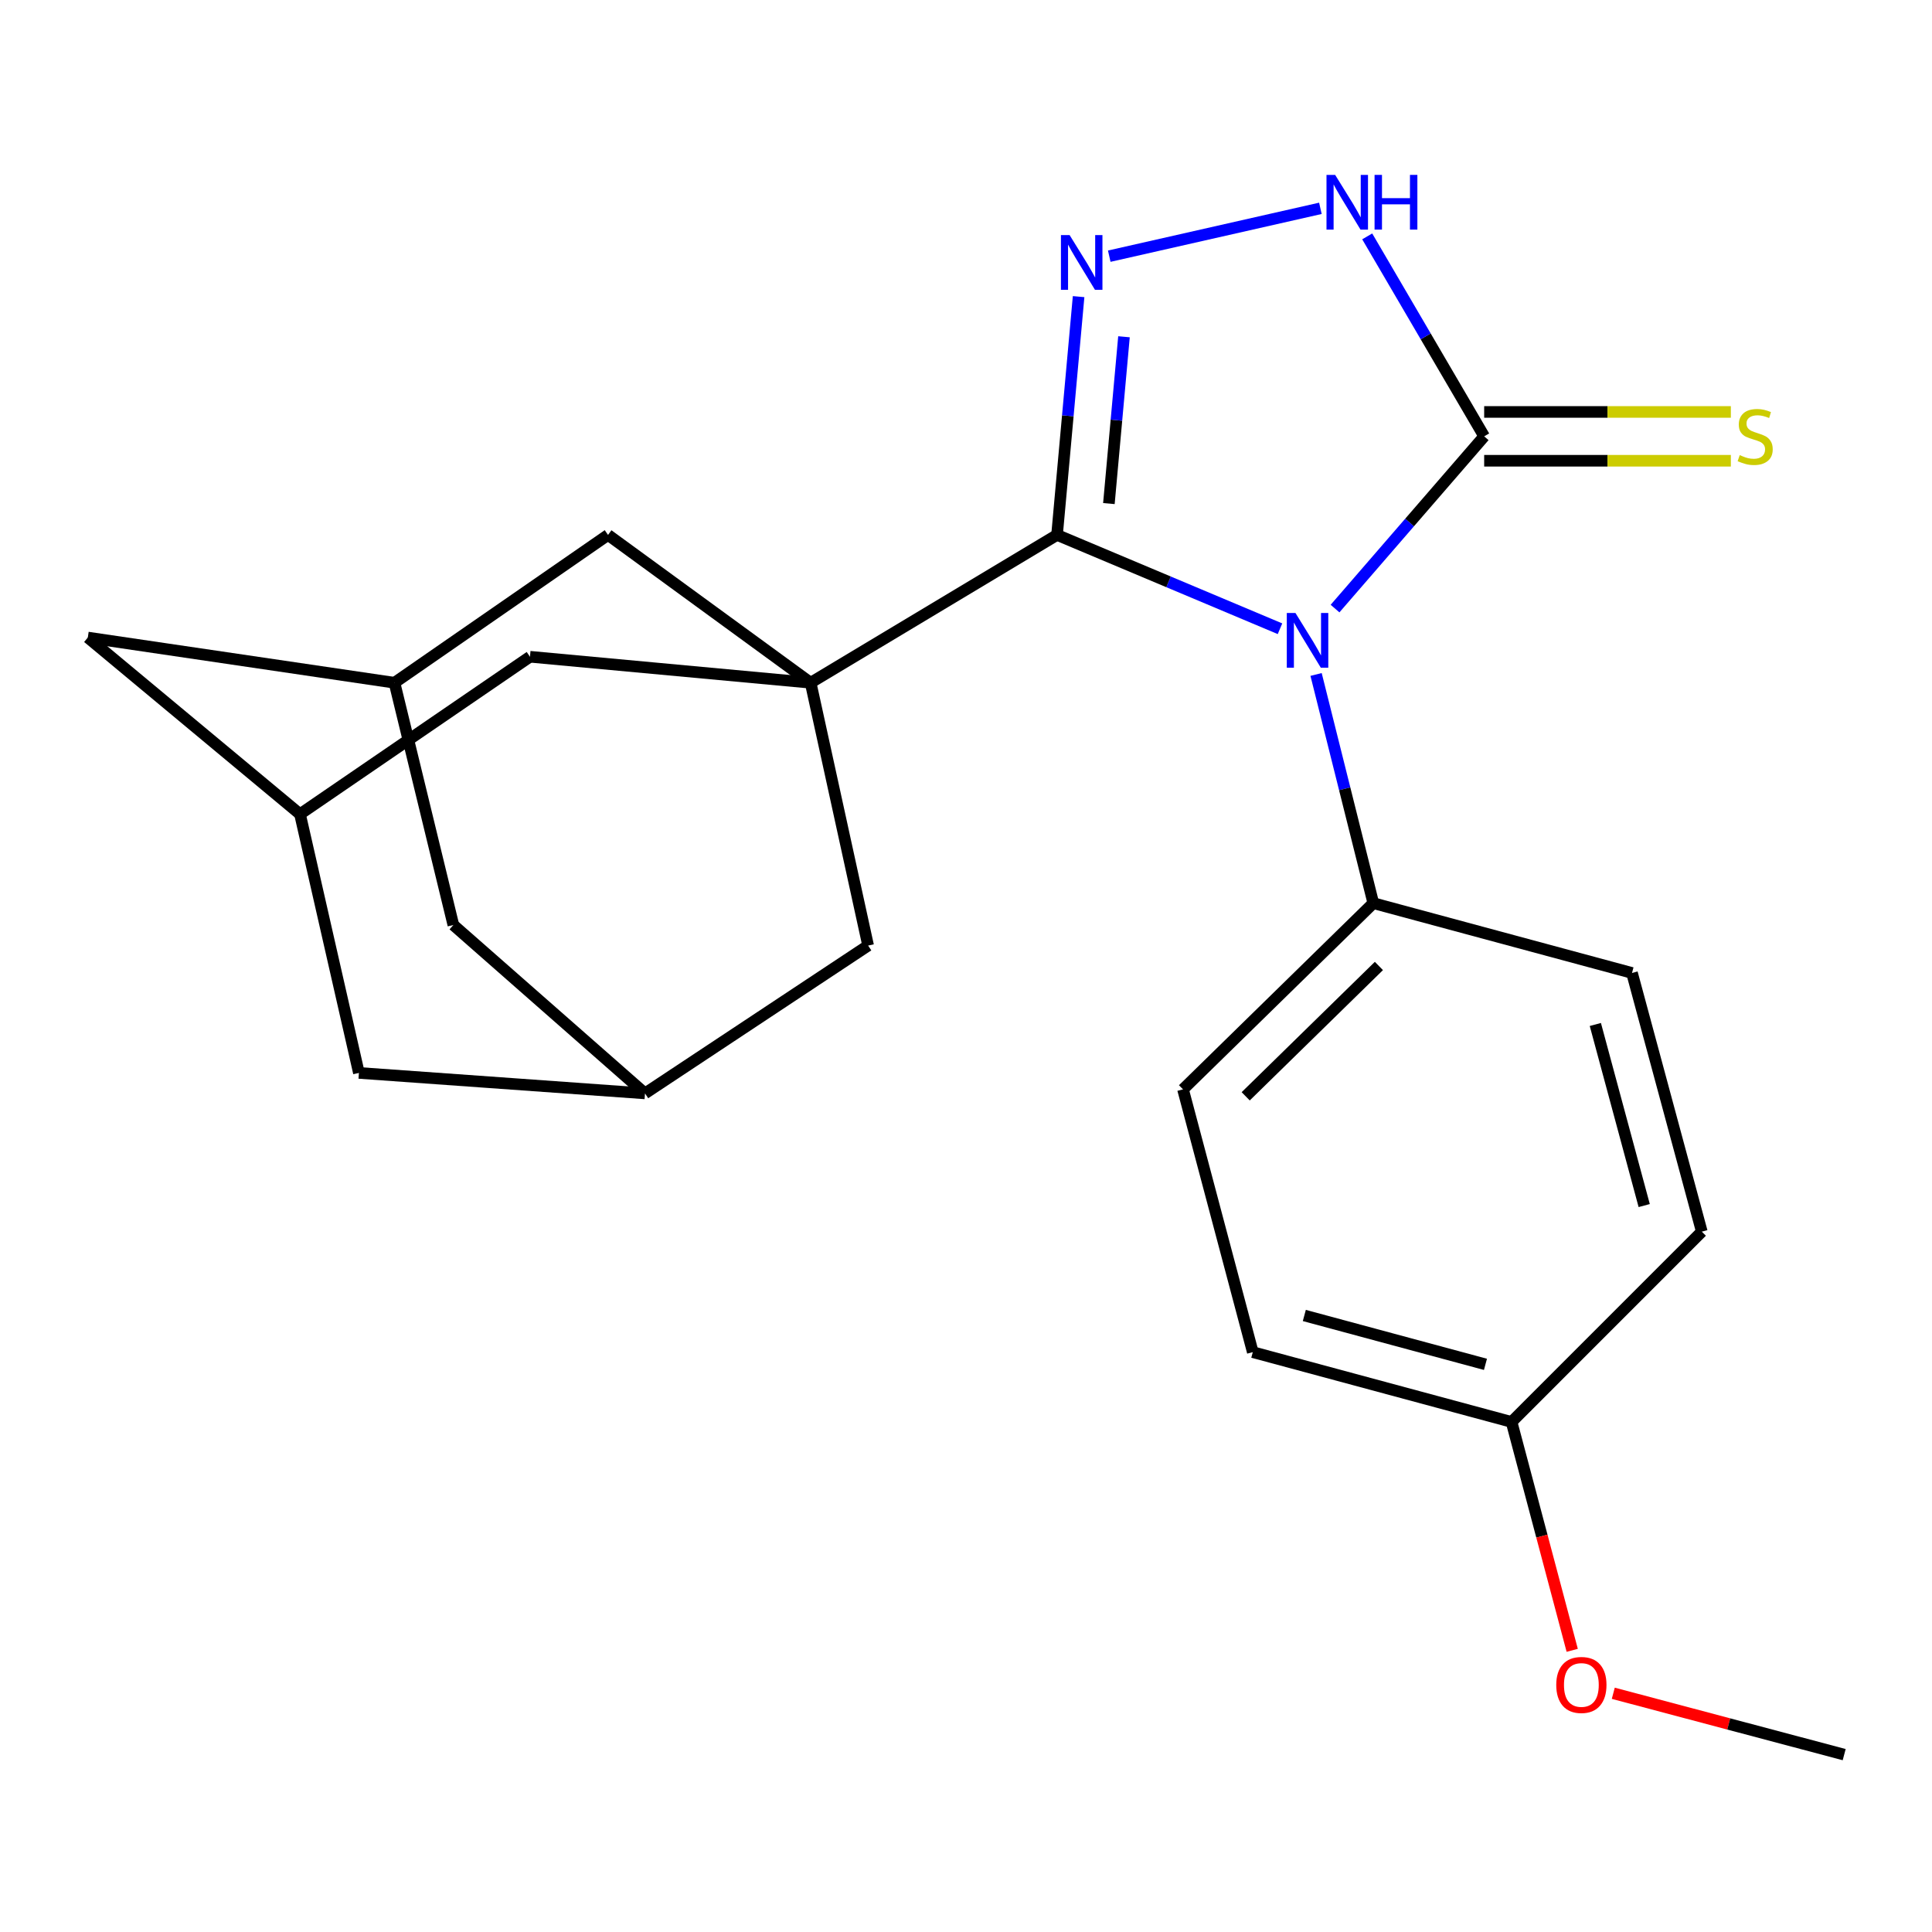 <?xml version='1.0' encoding='iso-8859-1'?>
<svg version='1.1' baseProfile='full'
              xmlns='http://www.w3.org/2000/svg'
                      xmlns:rdkit='http://www.rdkit.org/xml'
                      xmlns:xlink='http://www.w3.org/1999/xlink'
                  xml:space='preserve'
width='1000px' height='1000px' viewBox='0 0 1000 1000'>
<!-- END OF HEADER -->
<rect style='opacity:1.0;fill:#FFFFFF;stroke:none' width='1000' height='1000' x='0' y='0'> </rect>
<path class='bond-0' d='M 662.525,325.438 L 604.824,301.157' style='fill:none;fill-rule:evenodd;stroke:#0000FF;stroke-width:6px;stroke-linecap:butt;stroke-linejoin:miter;stroke-opacity:1' />
<path class='bond-0' d='M 604.824,301.157 L 547.122,276.876' style='fill:none;fill-rule:evenodd;stroke:#000000;stroke-width:6px;stroke-linecap:butt;stroke-linejoin:miter;stroke-opacity:1' />
<path class='bond-3' d='M 691.013,315.001 L 729.609,270.426' style='fill:none;fill-rule:evenodd;stroke:#0000FF;stroke-width:6px;stroke-linecap:butt;stroke-linejoin:miter;stroke-opacity:1' />
<path class='bond-3' d='M 729.609,270.426 L 768.205,225.851' style='fill:none;fill-rule:evenodd;stroke:#000000;stroke-width:6px;stroke-linecap:butt;stroke-linejoin:miter;stroke-opacity:1' />
<path class='bond-5' d='M 681.202,349.103 L 696.012,408.286' style='fill:none;fill-rule:evenodd;stroke:#0000FF;stroke-width:6px;stroke-linecap:butt;stroke-linejoin:miter;stroke-opacity:1' />
<path class='bond-5' d='M 696.012,408.286 L 710.821,467.47' style='fill:none;fill-rule:evenodd;stroke:#000000;stroke-width:6px;stroke-linecap:butt;stroke-linejoin:miter;stroke-opacity:1' />
<path class='bond-1' d='M 547.122,276.876 L 419.582,353.391' style='fill:none;fill-rule:evenodd;stroke:#000000;stroke-width:6px;stroke-linecap:butt;stroke-linejoin:miter;stroke-opacity:1' />
<path class='bond-2' d='M 547.122,276.876 L 552.701,215.204' style='fill:none;fill-rule:evenodd;stroke:#000000;stroke-width:6px;stroke-linecap:butt;stroke-linejoin:miter;stroke-opacity:1' />
<path class='bond-2' d='M 552.701,215.204 L 558.28,153.533' style='fill:none;fill-rule:evenodd;stroke:#0000FF;stroke-width:6px;stroke-linecap:butt;stroke-linejoin:miter;stroke-opacity:1' />
<path class='bond-2' d='M 573.96,260.651 L 577.865,217.481' style='fill:none;fill-rule:evenodd;stroke:#000000;stroke-width:6px;stroke-linecap:butt;stroke-linejoin:miter;stroke-opacity:1' />
<path class='bond-2' d='M 577.865,217.481 L 581.771,174.31' style='fill:none;fill-rule:evenodd;stroke:#0000FF;stroke-width:6px;stroke-linecap:butt;stroke-linejoin:miter;stroke-opacity:1' />
<path class='bond-6' d='M 419.582,353.391 L 274.313,339.93' style='fill:none;fill-rule:evenodd;stroke:#000000;stroke-width:6px;stroke-linecap:butt;stroke-linejoin:miter;stroke-opacity:1' />
<path class='bond-7' d='M 419.582,353.391 L 314.712,276.876' style='fill:none;fill-rule:evenodd;stroke:#000000;stroke-width:6px;stroke-linecap:butt;stroke-linejoin:miter;stroke-opacity:1' />
<path class='bond-8' d='M 419.582,353.391 L 449.341,489.424' style='fill:none;fill-rule:evenodd;stroke:#000000;stroke-width:6px;stroke-linecap:butt;stroke-linejoin:miter;stroke-opacity:1' />
<path class='bond-23' d='M 574.145,132.6 L 683.434,107.833' style='fill:none;fill-rule:evenodd;stroke:#0000FF;stroke-width:6px;stroke-linecap:butt;stroke-linejoin:miter;stroke-opacity:1' />
<path class='bond-4' d='M 768.205,225.851 L 737.936,174.102' style='fill:none;fill-rule:evenodd;stroke:#000000;stroke-width:6px;stroke-linecap:butt;stroke-linejoin:miter;stroke-opacity:1' />
<path class='bond-4' d='M 737.936,174.102 L 707.667,122.353' style='fill:none;fill-rule:evenodd;stroke:#0000FF;stroke-width:6px;stroke-linecap:butt;stroke-linejoin:miter;stroke-opacity:1' />
<path class='bond-9' d='M 768.205,238.484 L 832.047,238.484' style='fill:none;fill-rule:evenodd;stroke:#000000;stroke-width:6px;stroke-linecap:butt;stroke-linejoin:miter;stroke-opacity:1' />
<path class='bond-9' d='M 832.047,238.484 L 895.889,238.484' style='fill:none;fill-rule:evenodd;stroke:#CCCC00;stroke-width:6px;stroke-linecap:butt;stroke-linejoin:miter;stroke-opacity:1' />
<path class='bond-9' d='M 768.205,213.218 L 832.047,213.218' style='fill:none;fill-rule:evenodd;stroke:#000000;stroke-width:6px;stroke-linecap:butt;stroke-linejoin:miter;stroke-opacity:1' />
<path class='bond-9' d='M 832.047,213.218 L 895.889,213.218' style='fill:none;fill-rule:evenodd;stroke:#CCCC00;stroke-width:6px;stroke-linecap:butt;stroke-linejoin:miter;stroke-opacity:1' />
<path class='bond-16' d='M 710.821,467.47 L 612.324,563.848' style='fill:none;fill-rule:evenodd;stroke:#000000;stroke-width:6px;stroke-linecap:butt;stroke-linejoin:miter;stroke-opacity:1' />
<path class='bond-16' d='M 713.718,499.986 L 644.769,567.45' style='fill:none;fill-rule:evenodd;stroke:#000000;stroke-width:6px;stroke-linecap:butt;stroke-linejoin:miter;stroke-opacity:1' />
<path class='bond-17' d='M 710.821,467.47 L 844.72,503.601' style='fill:none;fill-rule:evenodd;stroke:#000000;stroke-width:6px;stroke-linecap:butt;stroke-linejoin:miter;stroke-opacity:1' />
<path class='bond-12' d='M 274.313,339.93 L 155.28,421.4' style='fill:none;fill-rule:evenodd;stroke:#000000;stroke-width:6px;stroke-linecap:butt;stroke-linejoin:miter;stroke-opacity:1' />
<path class='bond-11' d='M 314.712,276.876 L 204.185,353.391' style='fill:none;fill-rule:evenodd;stroke:#000000;stroke-width:6px;stroke-linecap:butt;stroke-linejoin:miter;stroke-opacity:1' />
<path class='bond-10' d='M 449.341,489.424 L 333.844,565.939' style='fill:none;fill-rule:evenodd;stroke:#000000;stroke-width:6px;stroke-linecap:butt;stroke-linejoin:miter;stroke-opacity:1' />
<path class='bond-14' d='M 333.844,565.939 L 234.659,478.784' style='fill:none;fill-rule:evenodd;stroke:#000000;stroke-width:6px;stroke-linecap:butt;stroke-linejoin:miter;stroke-opacity:1' />
<path class='bond-15' d='M 333.844,565.939 L 185.768,555.341' style='fill:none;fill-rule:evenodd;stroke:#000000;stroke-width:6px;stroke-linecap:butt;stroke-linejoin:miter;stroke-opacity:1' />
<path class='bond-13' d='M 204.185,353.391 L 45.455,329.992' style='fill:none;fill-rule:evenodd;stroke:#000000;stroke-width:6px;stroke-linecap:butt;stroke-linejoin:miter;stroke-opacity:1' />
<path class='bond-26' d='M 204.185,353.391 L 234.659,478.784' style='fill:none;fill-rule:evenodd;stroke:#000000;stroke-width:6px;stroke-linecap:butt;stroke-linejoin:miter;stroke-opacity:1' />
<path class='bond-25' d='M 155.28,421.4 L 185.768,555.341' style='fill:none;fill-rule:evenodd;stroke:#000000;stroke-width:6px;stroke-linecap:butt;stroke-linejoin:miter;stroke-opacity:1' />
<path class='bond-27' d='M 155.28,421.4 L 45.455,329.992' style='fill:none;fill-rule:evenodd;stroke:#000000;stroke-width:6px;stroke-linecap:butt;stroke-linejoin:miter;stroke-opacity:1' />
<path class='bond-20' d='M 612.324,563.848 L 648.441,699.866' style='fill:none;fill-rule:evenodd;stroke:#000000;stroke-width:6px;stroke-linecap:butt;stroke-linejoin:miter;stroke-opacity:1' />
<path class='bond-19' d='M 844.72,503.601 L 880.851,637.5' style='fill:none;fill-rule:evenodd;stroke:#000000;stroke-width:6px;stroke-linecap:butt;stroke-linejoin:miter;stroke-opacity:1' />
<path class='bond-19' d='M 825.746,530.268 L 851.038,623.997' style='fill:none;fill-rule:evenodd;stroke:#000000;stroke-width:6px;stroke-linecap:butt;stroke-linejoin:miter;stroke-opacity:1' />
<path class='bond-18' d='M 782.382,735.997 L 880.851,637.5' style='fill:none;fill-rule:evenodd;stroke:#000000;stroke-width:6px;stroke-linecap:butt;stroke-linejoin:miter;stroke-opacity:1' />
<path class='bond-21' d='M 782.382,735.997 L 798.079,795.101' style='fill:none;fill-rule:evenodd;stroke:#000000;stroke-width:6px;stroke-linecap:butt;stroke-linejoin:miter;stroke-opacity:1' />
<path class='bond-21' d='M 798.079,795.101 L 813.775,854.204' style='fill:none;fill-rule:evenodd;stroke:#FF0000;stroke-width:6px;stroke-linecap:butt;stroke-linejoin:miter;stroke-opacity:1' />
<path class='bond-24' d='M 782.382,735.997 L 648.441,699.866' style='fill:none;fill-rule:evenodd;stroke:#000000;stroke-width:6px;stroke-linecap:butt;stroke-linejoin:miter;stroke-opacity:1' />
<path class='bond-24' d='M 768.871,706.183 L 675.113,680.891' style='fill:none;fill-rule:evenodd;stroke:#000000;stroke-width:6px;stroke-linecap:butt;stroke-linejoin:miter;stroke-opacity:1' />
<path class='bond-22' d='M 835.032,876.433 L 894.789,892.311' style='fill:none;fill-rule:evenodd;stroke:#FF0000;stroke-width:6px;stroke-linecap:butt;stroke-linejoin:miter;stroke-opacity:1' />
<path class='bond-22' d='M 894.789,892.311 L 954.545,908.189' style='fill:none;fill-rule:evenodd;stroke:#000000;stroke-width:6px;stroke-linecap:butt;stroke-linejoin:miter;stroke-opacity:1' />
<path  class='atom-0' d='M 670.522 317.277
L 679.802 332.277
Q 680.722 333.757, 682.202 336.437
Q 683.682 339.117, 683.762 339.277
L 683.762 317.277
L 687.522 317.277
L 687.522 345.597
L 683.642 345.597
L 673.682 329.197
Q 672.522 327.277, 671.282 325.077
Q 670.082 322.877, 669.722 322.197
L 669.722 345.597
L 666.042 345.597
L 666.042 317.277
L 670.522 317.277
' fill='#0000FF'/>
<path  class='atom-3' d='M 553.622 121.672
L 562.902 136.672
Q 563.822 138.152, 565.302 140.832
Q 566.782 143.512, 566.862 143.672
L 566.862 121.672
L 570.622 121.672
L 570.622 149.992
L 566.742 149.992
L 556.782 133.592
Q 555.622 131.672, 554.382 129.472
Q 553.182 127.272, 552.822 126.592
L 552.822 149.992
L 549.142 149.992
L 549.142 121.672
L 553.622 121.672
' fill='#0000FF'/>
<path  class='atom-5' d='M 691.072 90.524
L 700.352 105.524
Q 701.272 107.004, 702.752 109.684
Q 704.232 112.364, 704.312 112.524
L 704.312 90.524
L 708.072 90.524
L 708.072 118.844
L 704.192 118.844
L 694.232 102.444
Q 693.072 100.524, 691.832 98.324
Q 690.632 96.124, 690.272 95.444
L 690.272 118.844
L 686.592 118.844
L 686.592 90.524
L 691.072 90.524
' fill='#0000FF'/>
<path  class='atom-5' d='M 711.472 90.524
L 715.312 90.524
L 715.312 102.564
L 729.792 102.564
L 729.792 90.524
L 733.632 90.524
L 733.632 118.844
L 729.792 118.844
L 729.792 105.764
L 715.312 105.764
L 715.312 118.844
L 711.472 118.844
L 711.472 90.524
' fill='#0000FF'/>
<path  class='atom-10' d='M 900.476 235.571
Q 900.796 235.691, 902.116 236.251
Q 903.436 236.811, 904.876 237.171
Q 906.356 237.491, 907.796 237.491
Q 910.476 237.491, 912.036 236.211
Q 913.596 234.891, 913.596 232.611
Q 913.596 231.051, 912.796 230.091
Q 912.036 229.131, 910.836 228.611
Q 909.636 228.091, 907.636 227.491
Q 905.116 226.731, 903.596 226.011
Q 902.116 225.291, 901.036 223.771
Q 899.996 222.251, 899.996 219.691
Q 899.996 216.131, 902.396 213.931
Q 904.836 211.731, 909.636 211.731
Q 912.916 211.731, 916.636 213.291
L 915.716 216.371
Q 912.316 214.971, 909.756 214.971
Q 906.996 214.971, 905.476 216.131
Q 903.956 217.251, 903.996 219.211
Q 903.996 220.731, 904.756 221.651
Q 905.556 222.571, 906.676 223.091
Q 907.836 223.611, 909.756 224.211
Q 912.316 225.011, 913.836 225.811
Q 915.356 226.611, 916.436 228.251
Q 917.556 229.851, 917.556 232.611
Q 917.556 236.531, 914.916 238.651
Q 912.316 240.731, 907.956 240.731
Q 905.436 240.731, 903.516 240.171
Q 901.636 239.651, 899.396 238.731
L 900.476 235.571
' fill='#CCCC00'/>
<path  class='atom-22' d='M 805.513 872.124
Q 805.513 865.324, 808.873 861.524
Q 812.233 857.724, 818.513 857.724
Q 824.793 857.724, 828.153 861.524
Q 831.513 865.324, 831.513 872.124
Q 831.513 879.004, 828.113 882.924
Q 824.713 886.804, 818.513 886.804
Q 812.273 886.804, 808.873 882.924
Q 805.513 879.044, 805.513 872.124
M 818.513 883.604
Q 822.833 883.604, 825.153 880.724
Q 827.513 877.804, 827.513 872.124
Q 827.513 866.564, 825.153 863.764
Q 822.833 860.924, 818.513 860.924
Q 814.193 860.924, 811.833 863.724
Q 809.513 866.524, 809.513 872.124
Q 809.513 877.844, 811.833 880.724
Q 814.193 883.604, 818.513 883.604
' fill='#FF0000'/>
</svg>
